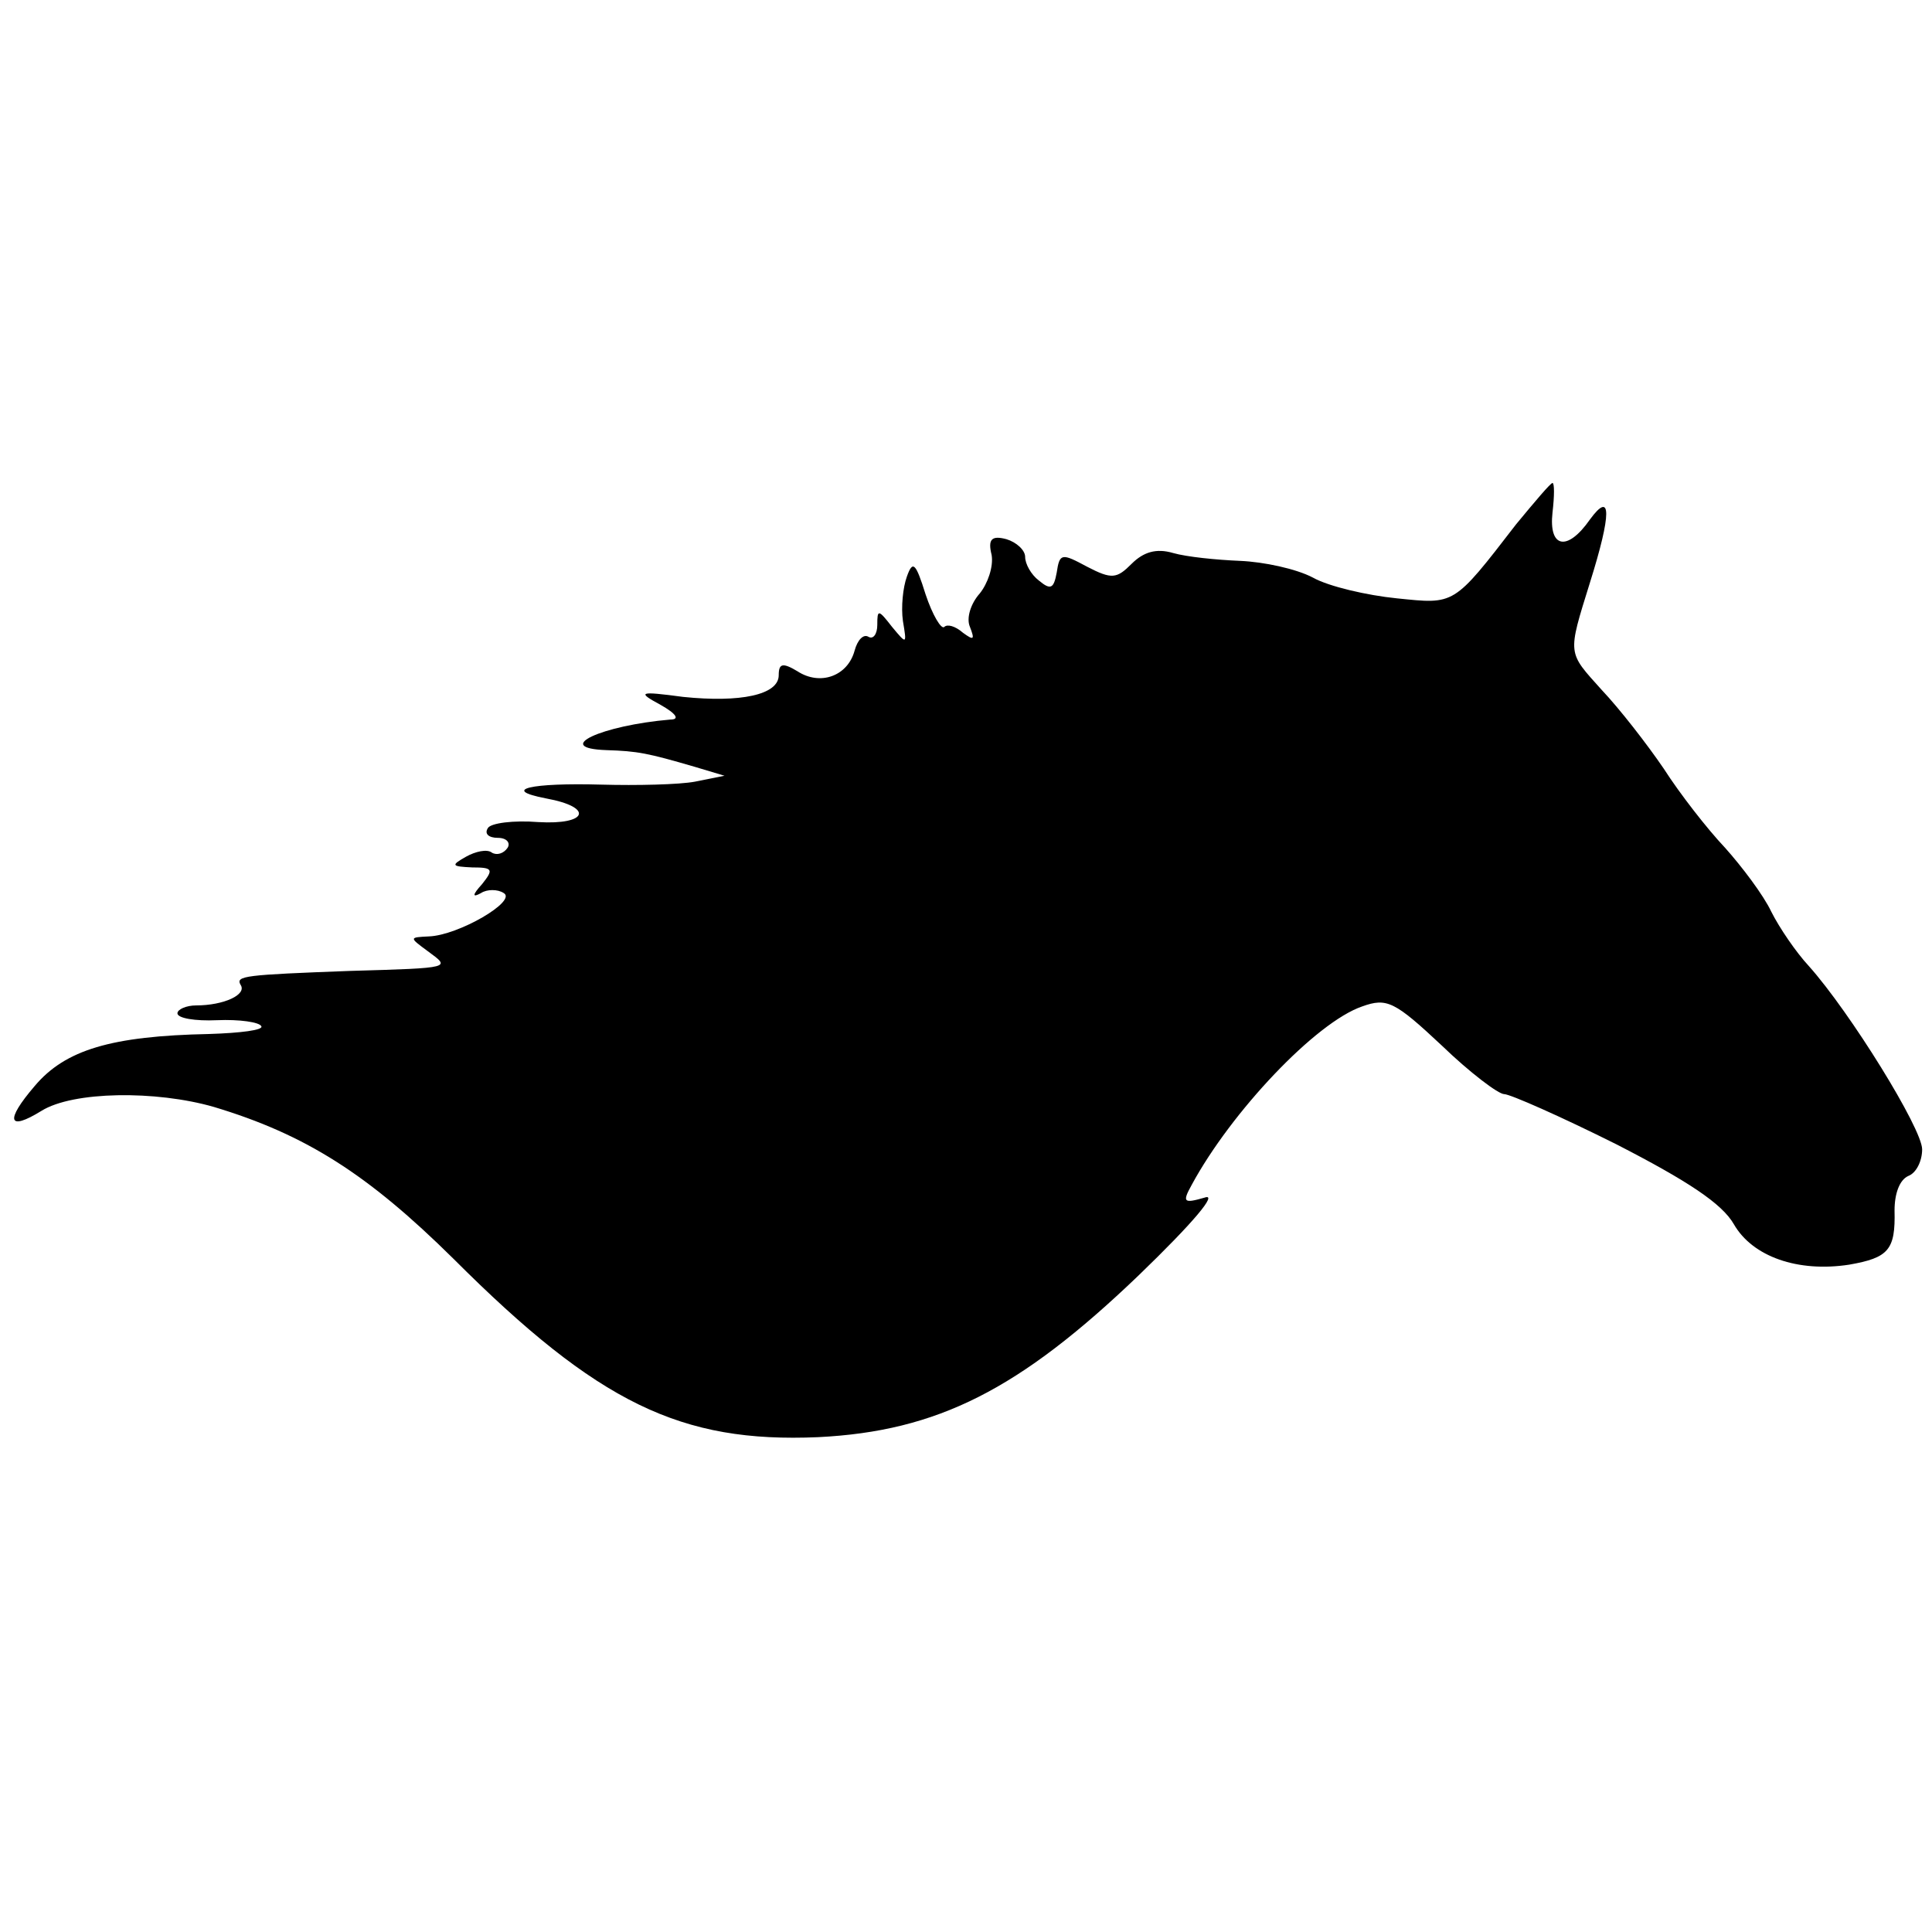 <?xml version="1.0" standalone="no"?>
<!DOCTYPE svg PUBLIC "-//W3C//DTD SVG 20010904//EN"
 "http://www.w3.org/TR/2001/REC-SVG-20010904/DTD/svg10.dtd">
<svg version="1.0" xmlns="http://www.w3.org/2000/svg"
 width="196pt" height="196pt" viewBox="0 0 196 196"
 preserveAspectRatio="xMidYMid meet">
<g transform="translate(0,196) scale(0.1,-0.1)"
fill="#000000" stroke="none">
<path d="M1538 1428 c-64 -83 -62 -81 -121 -75 -30 3 -69 12 -85 21 -17 9 -50
16 -74 17 -24 1 -54 4 -68 8 -17 5 -30 1 -42 -11 -15 -15 -20 -16 -45 -3 -26
14 -28 14 -31 -6 -3 -16 -6 -18 -18 -8 -8 6 -14 17 -14 24 0 7 -9 15 -19 18
-15 4 -19 0 -15 -16 2 -12 -4 -29 -12 -39 -9 -10 -14 -25 -10 -34 5 -13 4 -14
-7 -6 -8 7 -16 9 -19 6 -3 -3 -12 12 -19 33 -10 32 -13 35 -19 18 -4 -11 -6
-31 -4 -45 4 -24 4 -24 -11 -6 -14 18 -15 18 -15 2 0 -9 -4 -15 -9 -12 -5 3
-11 -3 -14 -14 -7 -26 -35 -36 -58 -21 -15 9 -19 8 -19 -4 0 -20 -39 -28 -97
-22 -45 6 -47 5 -23 -8 16 -9 20 -15 10 -15 -70 -6 -120 -29 -65 -31 32 -1 42
-3 90 -17 l30 -9 -30 -6 c-16 -3 -59 -4 -95 -3 -71 2 -103 -5 -56 -14 49 -9
42 -27 -8 -24 -25 2 -48 -1 -51 -6 -4 -6 1 -10 10 -10 9 0 13 -5 10 -10 -4 -6
-11 -8 -16 -5 -5 4 -17 1 -26 -4 -16 -9 -15 -10 6 -11 21 0 22 -2 10 -17 -10
-11 -10 -14 -1 -9 6 4 17 4 23 0 14 -8 -46 -43 -76 -44 -20 -1 -20 -1 -1 -15
23 -17 26 -17 -79 -20 -107 -4 -116 -5 -111 -14 7 -10 -17 -21 -45 -21 -10 0
-19 -4 -19 -8 0 -5 18 -8 40 -7 23 1 43 -2 45 -6 3 -4 -21 -7 -53 -8 -99 -2
-146 -16 -177 -53 -30 -35 -27 -46 7 -25 32 20 116 21 175 4 93 -28 156 -68
243 -154 147 -147 231 -187 370 -181 121 6 204 48 325 164 56 54 81 84 67 79
-21 -6 -23 -5 -13 13 40 74 126 165 173 181 25 9 33 5 81 -40 28 -27 57 -49
63 -49 6 0 58 -23 114 -51 72 -37 107 -60 119 -81 19 -33 65 -49 117 -41 40 7
47 15 46 55 0 17 5 31 14 35 8 3 14 15 14 27 0 21 -73 139 -115 186 -13 14
-30 39 -38 55 -8 17 -30 46 -47 65 -18 19 -46 55 -62 80 -17 25 -45 61 -63 80
-35 39 -35 35 -12 109 22 70 22 94 0 64 -23 -33 -42 -29 -38 7 2 17 2 30 0 30
-2 0 -18 -19 -37 -42z"/>
</g>
</svg>

